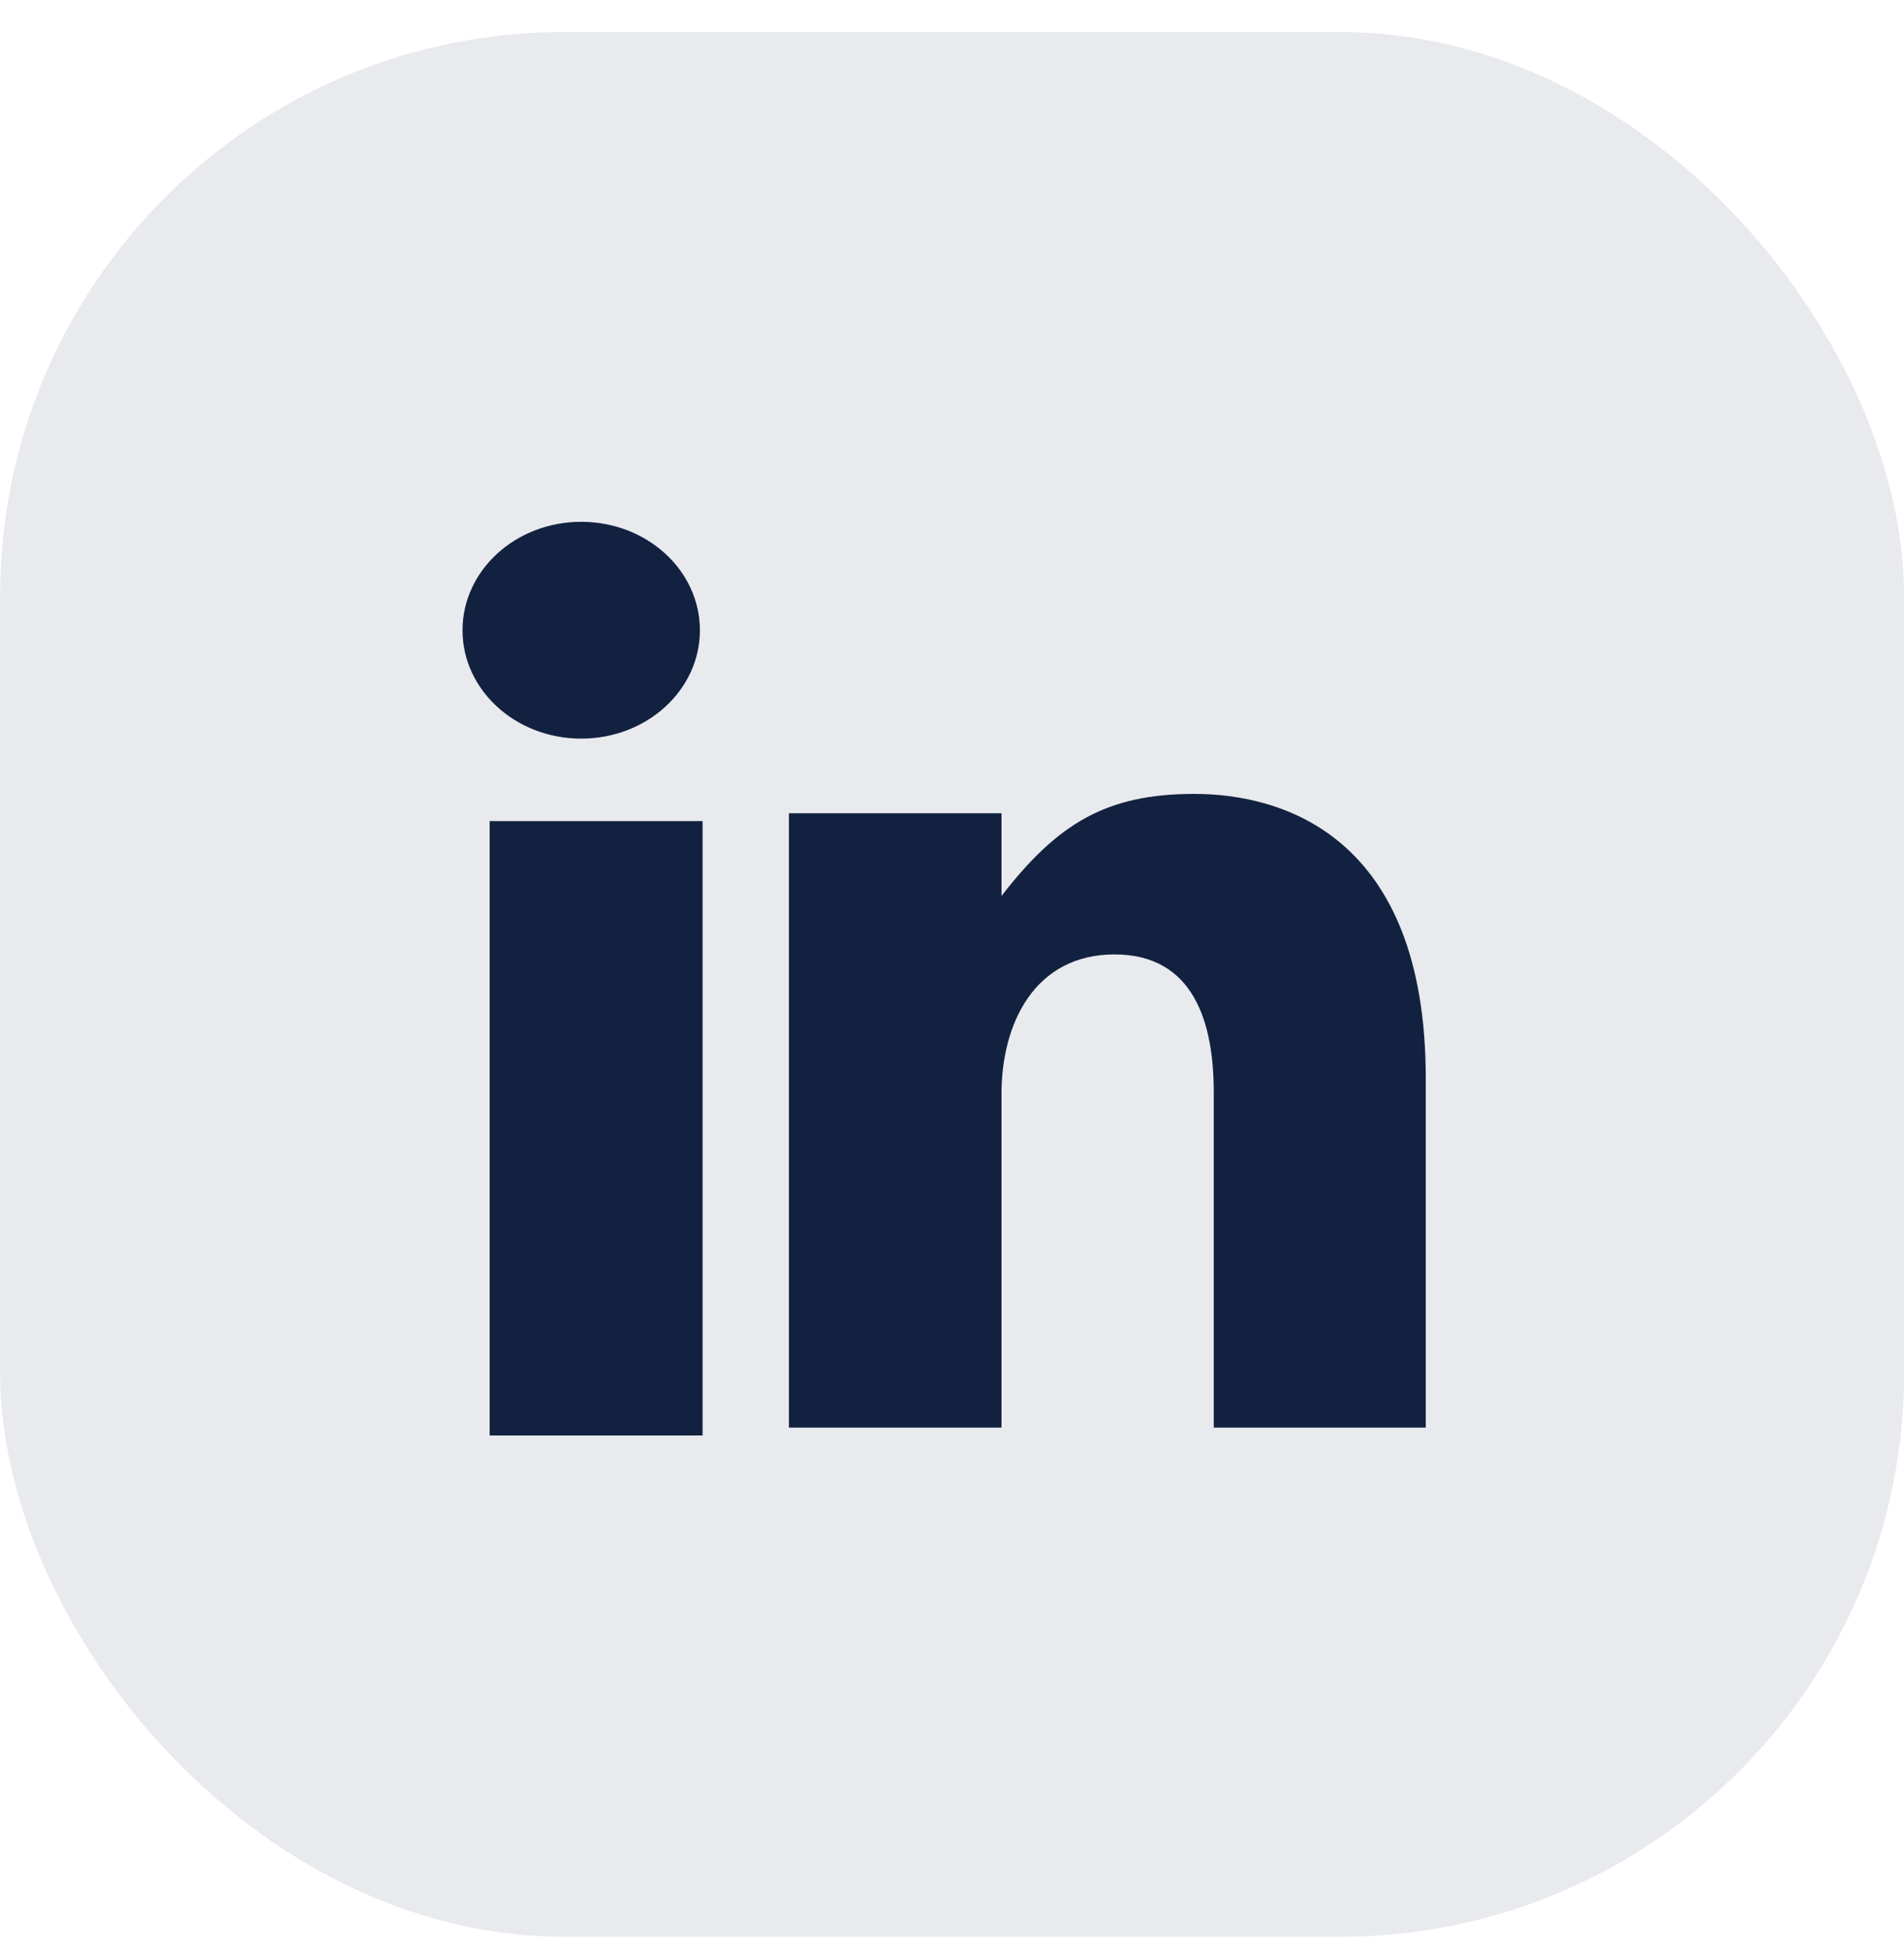 <svg width="40" height="41" viewBox="0 0 40 41" fill="none" xmlns="http://www.w3.org/2000/svg">
<rect x="0.002" y="0.672" width="40" height="40" rx="11.846" fill="#67728D" fill-opacity="0.15"/>
<path fill-rule="evenodd" clip-rule="evenodd" d="M12.211 15.511C13.588 15.511 14.704 14.492 14.704 13.236C14.704 11.977 13.588 10.958 12.211 10.958C10.833 10.958 9.717 11.977 9.717 13.236C9.717 14.492 10.833 15.511 12.211 15.511Z" fill="#132140"/>
<path fill-rule="evenodd" clip-rule="evenodd" d="M10.287 30.145H14.76V17.243H10.287V30.145Z" fill="#132140"/>
<path fill-rule="evenodd" clip-rule="evenodd" d="M21.04 22.969C21.04 21.49 21.74 20.043 23.414 20.043C25.088 20.043 25.499 21.49 25.499 22.934V29.98H29.953V22.646C29.953 17.55 26.941 16.672 25.088 16.672C23.236 16.672 22.215 17.298 21.04 18.815V17.078H16.574V29.98H21.04V22.969Z" fill="#132140"/>
</svg>
